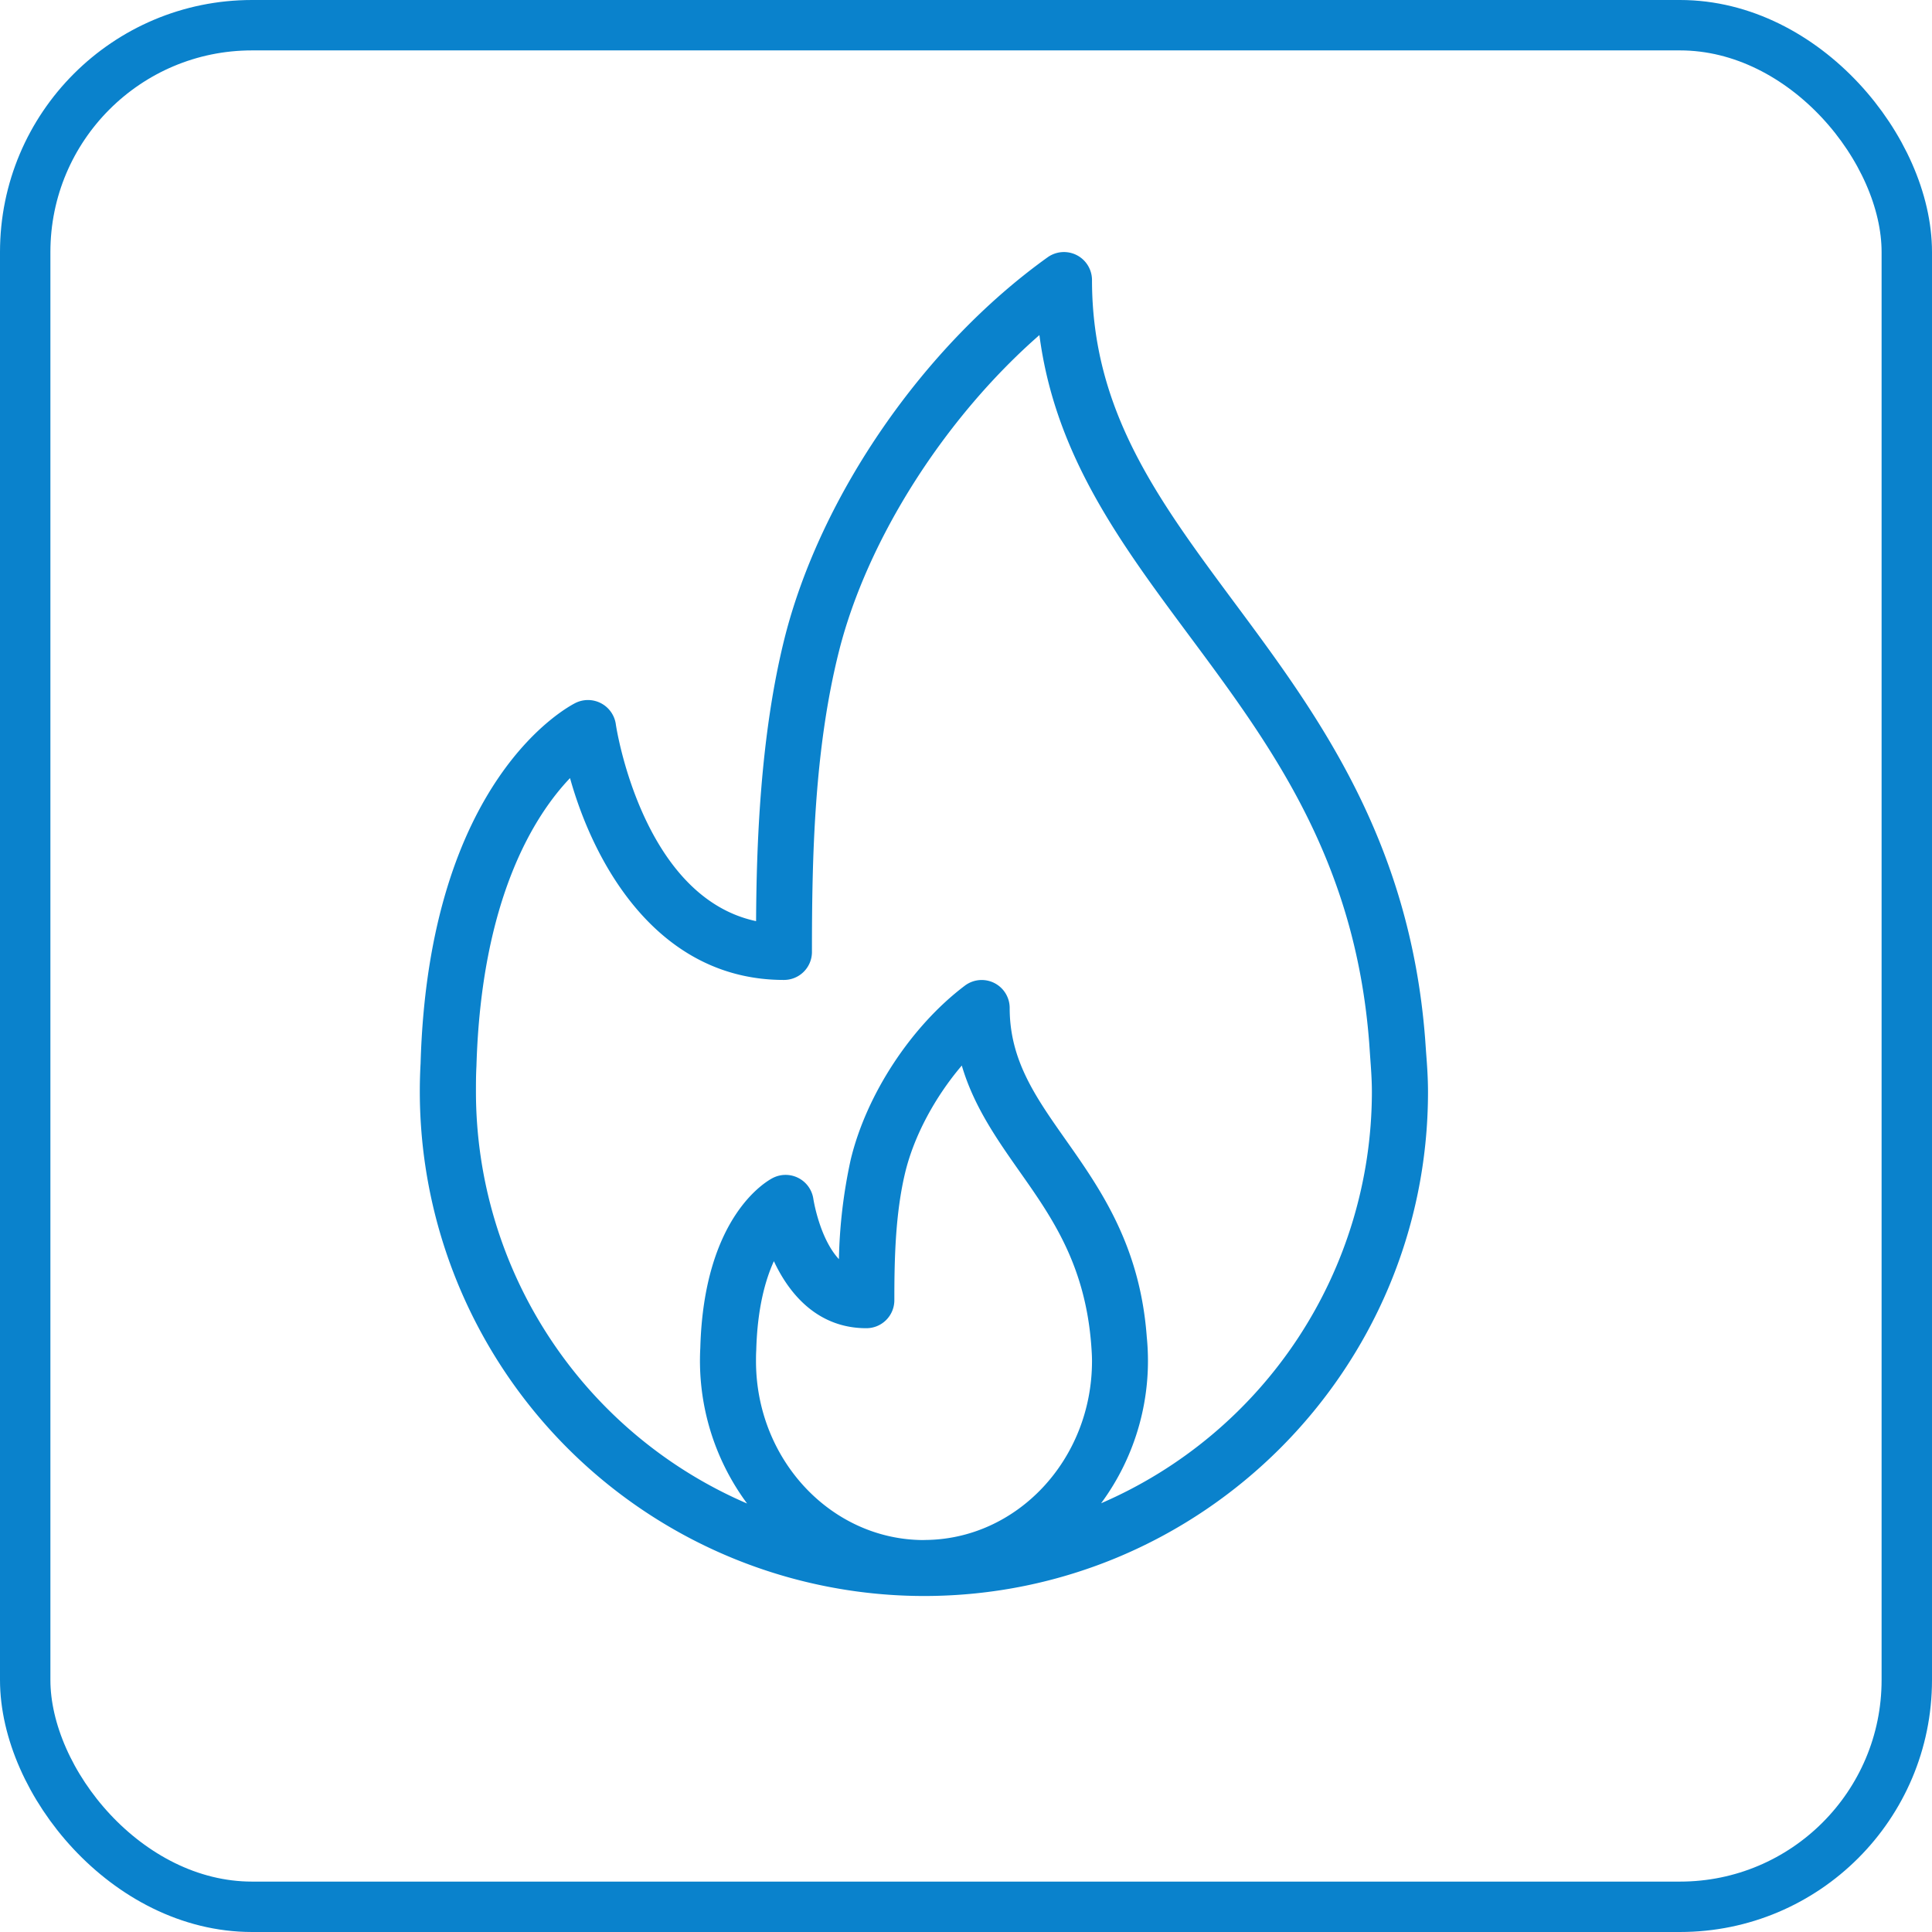 <svg width="23" height="23" fill="none" xmlns="http://www.w3.org/2000/svg"><rect x=".3" y=".3" width="22.4" height="22.4" rx="2.7" stroke="#0A82CC" stroke-width=".6"/><path d="M16.977 12.525l-.011-.157c-.184-2.386-1.295-3.881-2.275-5.2C13.784 5.945 13 4.89 13 3.333a.334.334 0 00-.527-.271c-1.473 1.054-2.7 2.83-3.13 4.524-.297 1.179-.337 2.505-.342 3.38-1.36-.29-1.668-2.323-1.67-2.346a.335.335 0 00-.477-.253c-.07.035-1.75.888-1.847 4.293A6.007 6.007 0 0011 19c3.308 0 6-2.691 6-6 0-.165-.011-.32-.023-.475zM11 18.334c-1.103 0-2-.956-2-2.13 0-.04 0-.081.003-.13.013-.496.107-.834.21-1.06.194.416.54.798 1.1.798a.333.333 0 00.334-.333c0-.475.01-1.022.128-1.516.105-.439.357-.905.675-1.278.142.484.418.877.687 1.26.386.548.785 1.115.855 2.082.004.057.008.114.008.176 0 1.175-.897 2.13-2 2.13zm2.107-.436a2.856 2.856 0 00.545-1.982c-.08-1.089-.552-1.761-.97-2.354-.356-.506-.662-.942-.662-1.561a.333.333 0 00-.535-.266c-.639.483-1.172 1.296-1.358 2.072a6.1 6.1 0 00-.14 1.183c-.231-.248-.303-.71-.304-.716a.334.334 0 00-.482-.251c-.084.043-.822.466-.864 2.023a2.856 2.856 0 00.557 1.853A5.34 5.34 0 015.666 13c0-.1 0-.2.006-.31.058-1.999.697-2.99 1.114-3.427.291 1.042 1.054 2.403 2.546 2.403a.333.333 0 00.334-.333c0-1.116.025-2.405.323-3.585.338-1.337 1.266-2.781 2.385-3.759.186 1.428.964 2.475 1.781 3.575.972 1.308 1.977 2.66 2.145 4.85l.011.16c.01.139.021.277.021.426a5.34 5.34 0 01-3.226 4.897z" fill="#0A82CC"/></svg>